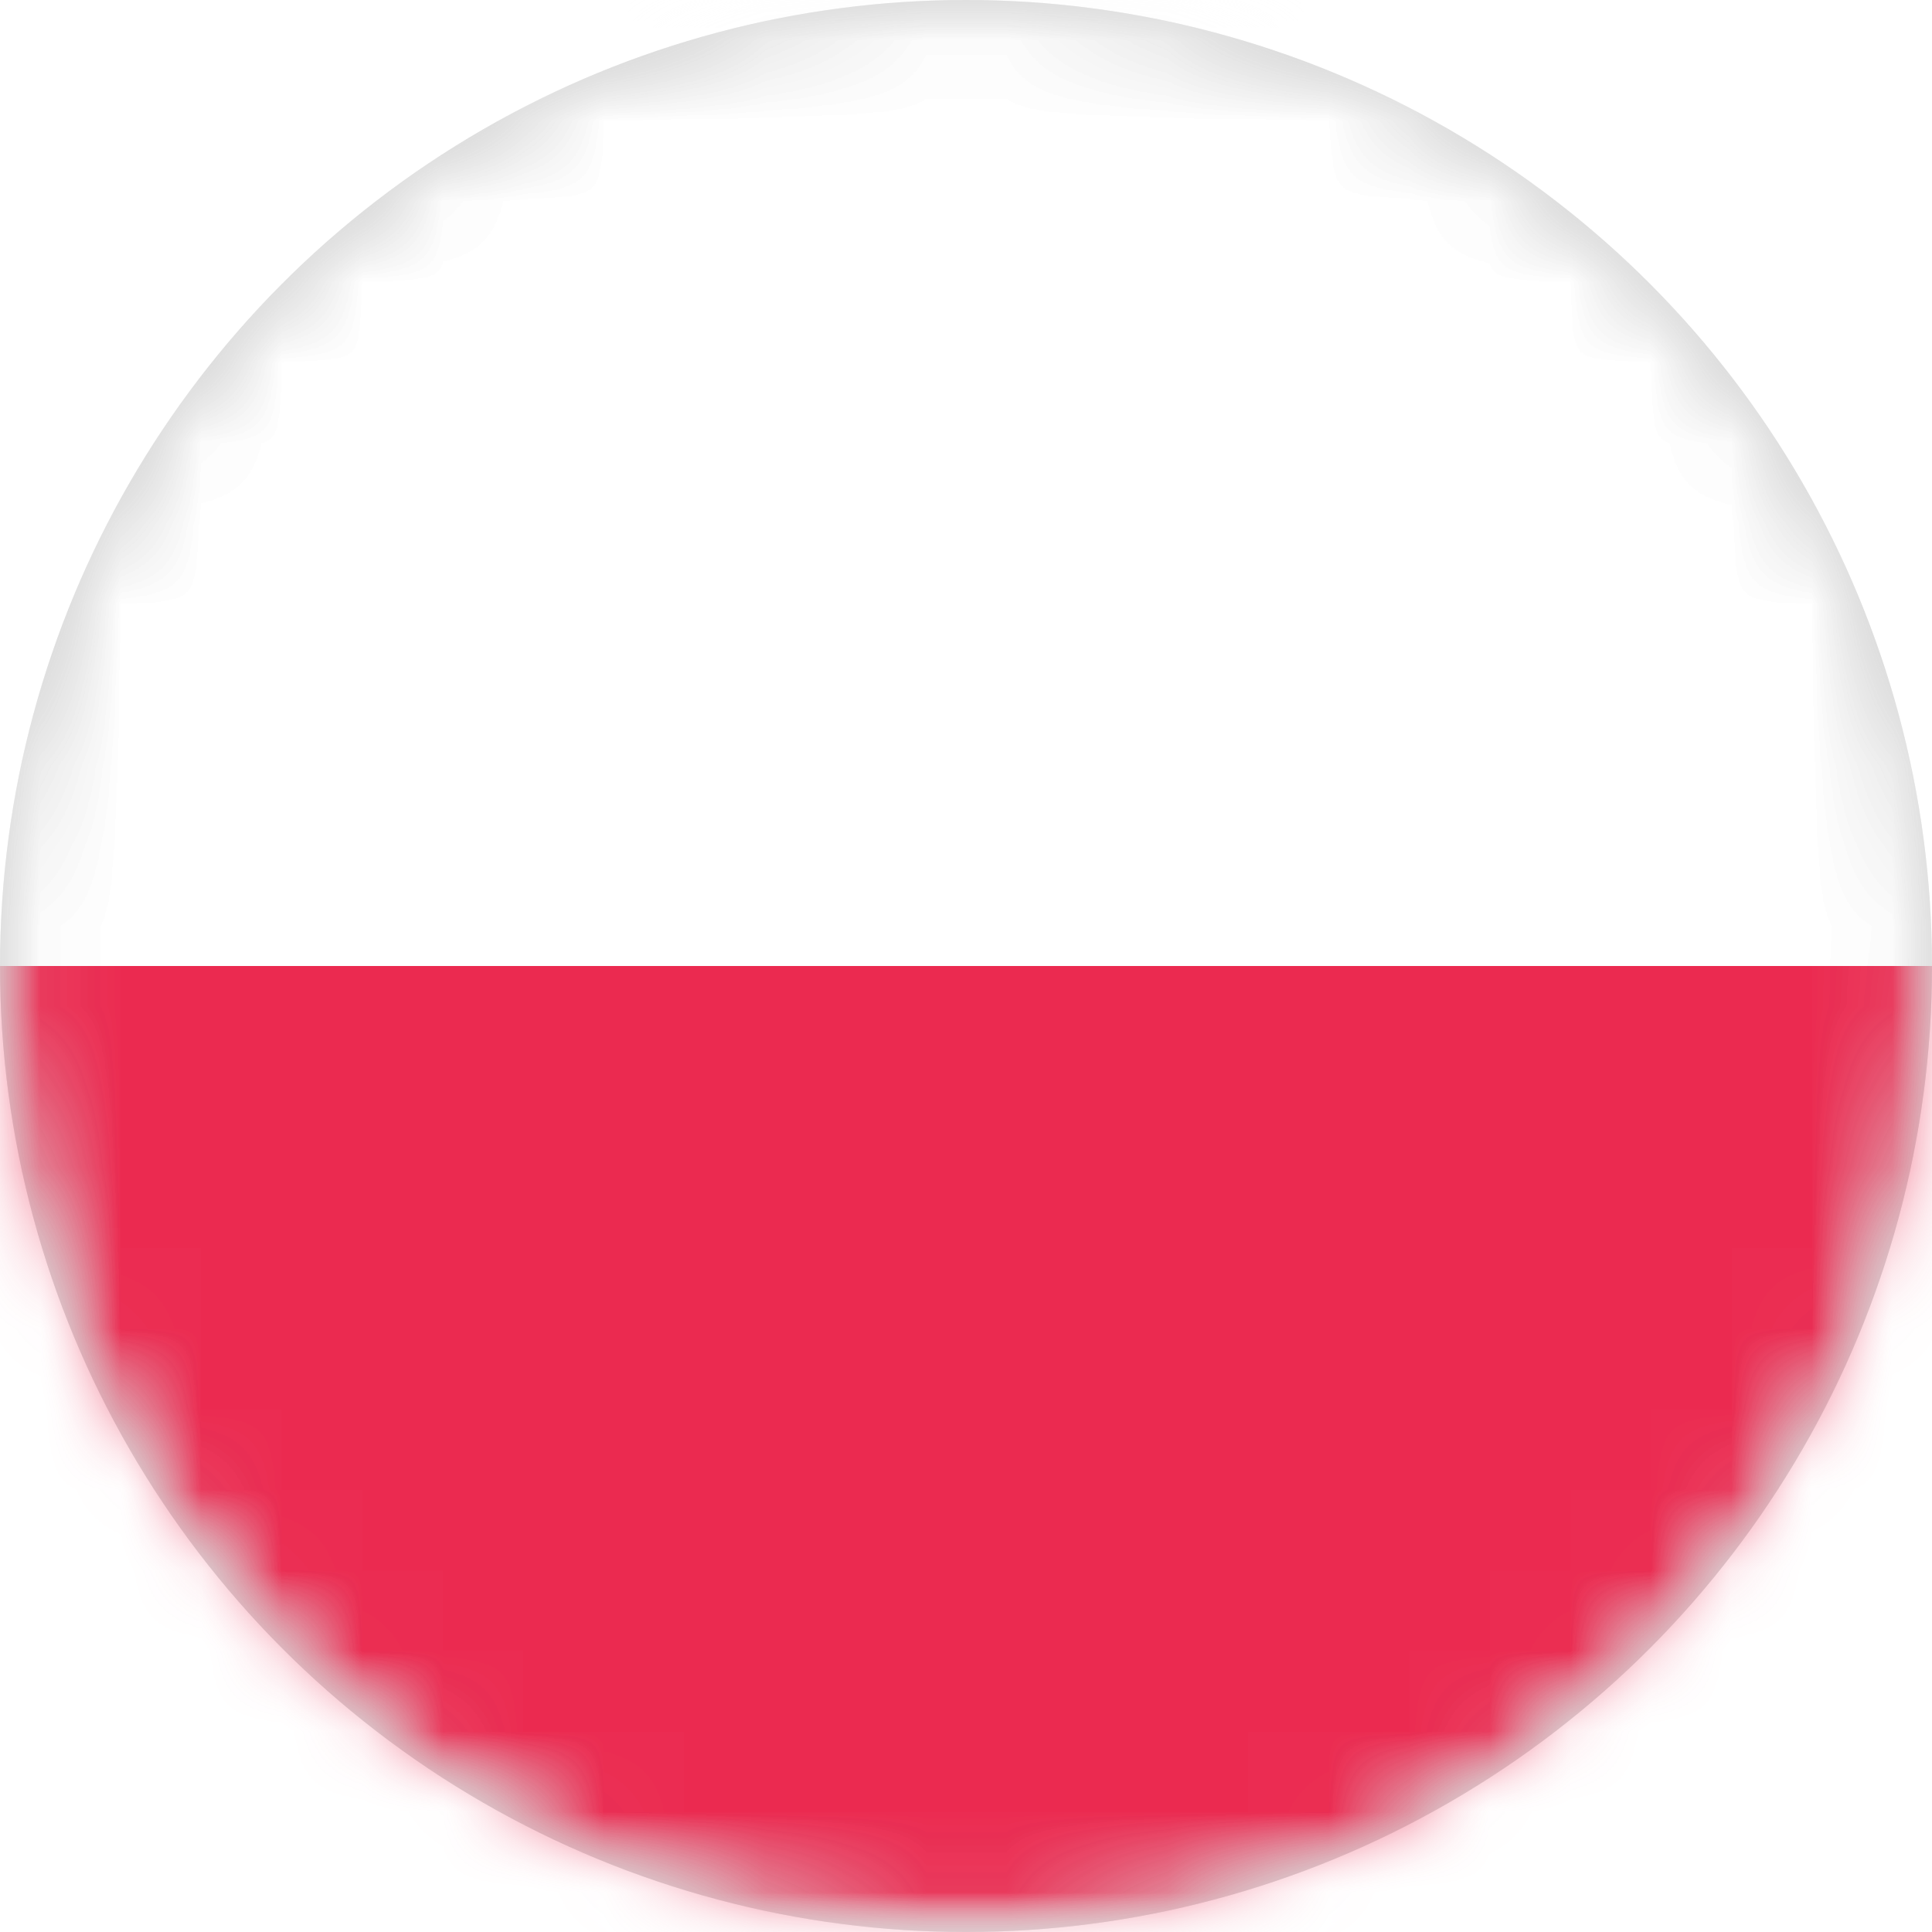 <?xml version="1.0" encoding="UTF-8"?>
<svg width="24px" height="24px" viewBox="0 0 24 24" version="1.1" xmlns="http://www.w3.org/2000/svg" xmlns:xlink="http://www.w3.org/1999/xlink">
    <title>PLN</title>
    <defs>
        <circle id="path-1" cx="12" cy="12" r="12"></circle>
        <circle id="path-3" cx="12" cy="12" r="12"></circle>
        <rect id="path-5" x="0" y="0" width="33.6" height="24" rx="4"></rect>
        <rect id="path-7" x="0" y="0" width="33.6" height="24" rx="4"></rect>
    </defs>
    <g id="Page-1" stroke="none" stroke-width="1" fill="none" fill-rule="evenodd">
        <g id="PLN">
            <polygon id="Path" points="0 0 0 24 24 24 24 0"></polygon>
            <mask id="mask-2" fill="white">
                <use xlink:href="#path-1"></use>
            </mask>
            <use id="Mask" fill="#D8D8D8" xlink:href="#path-1"></use>
            <g mask="url(#mask-2)">
                <mask id="mask-4" fill="white">
                    <use xlink:href="#path-3"></use>
                </mask>
                <use id="Mask" fill="#D8D8D8" xlink:href="#path-3"></use>
                <g mask="url(#mask-4)">
                    <g transform="translate(-4.8, 0)">
                        <rect id="Rectangle" stroke="#F5F5F5" x="0.3" y="0.3" width="33" height="23.4" rx="4"></rect>
                        <g id="Clipped" stroke="none" fill-rule="evenodd">
                            <g id="Rectangle-Clipped">
                                <mask id="mask-6" fill="white">
                                    <use xlink:href="#path-5"></use>
                                </mask>
                                <g id="path-1"></g>
                                <polygon id="Rectangle" fill="#EB2A50" fill-rule="nonzero" mask="url(#mask-6)" points="0 12 33.6 12 33.6 24 0 24"></polygon>
                            </g>
                        </g>
                        <g id="Clipped" stroke="none" fill-rule="evenodd">
                            <g id="Rectangle-Clipped">
                                <mask id="mask-8" fill="white">
                                    <use xlink:href="#path-7"></use>
                                </mask>
                                <g id="path-3"></g>
                                <polygon id="Rectangle" fill="#FFFFFF" fill-rule="nonzero" mask="url(#mask-8)" points="0 -8.32667268e-17 33.6 0 33.6 12 0 12"></polygon>
                            </g>
                        </g>
                    </g>
                </g>
            </g>
        </g>
    </g>
</svg>